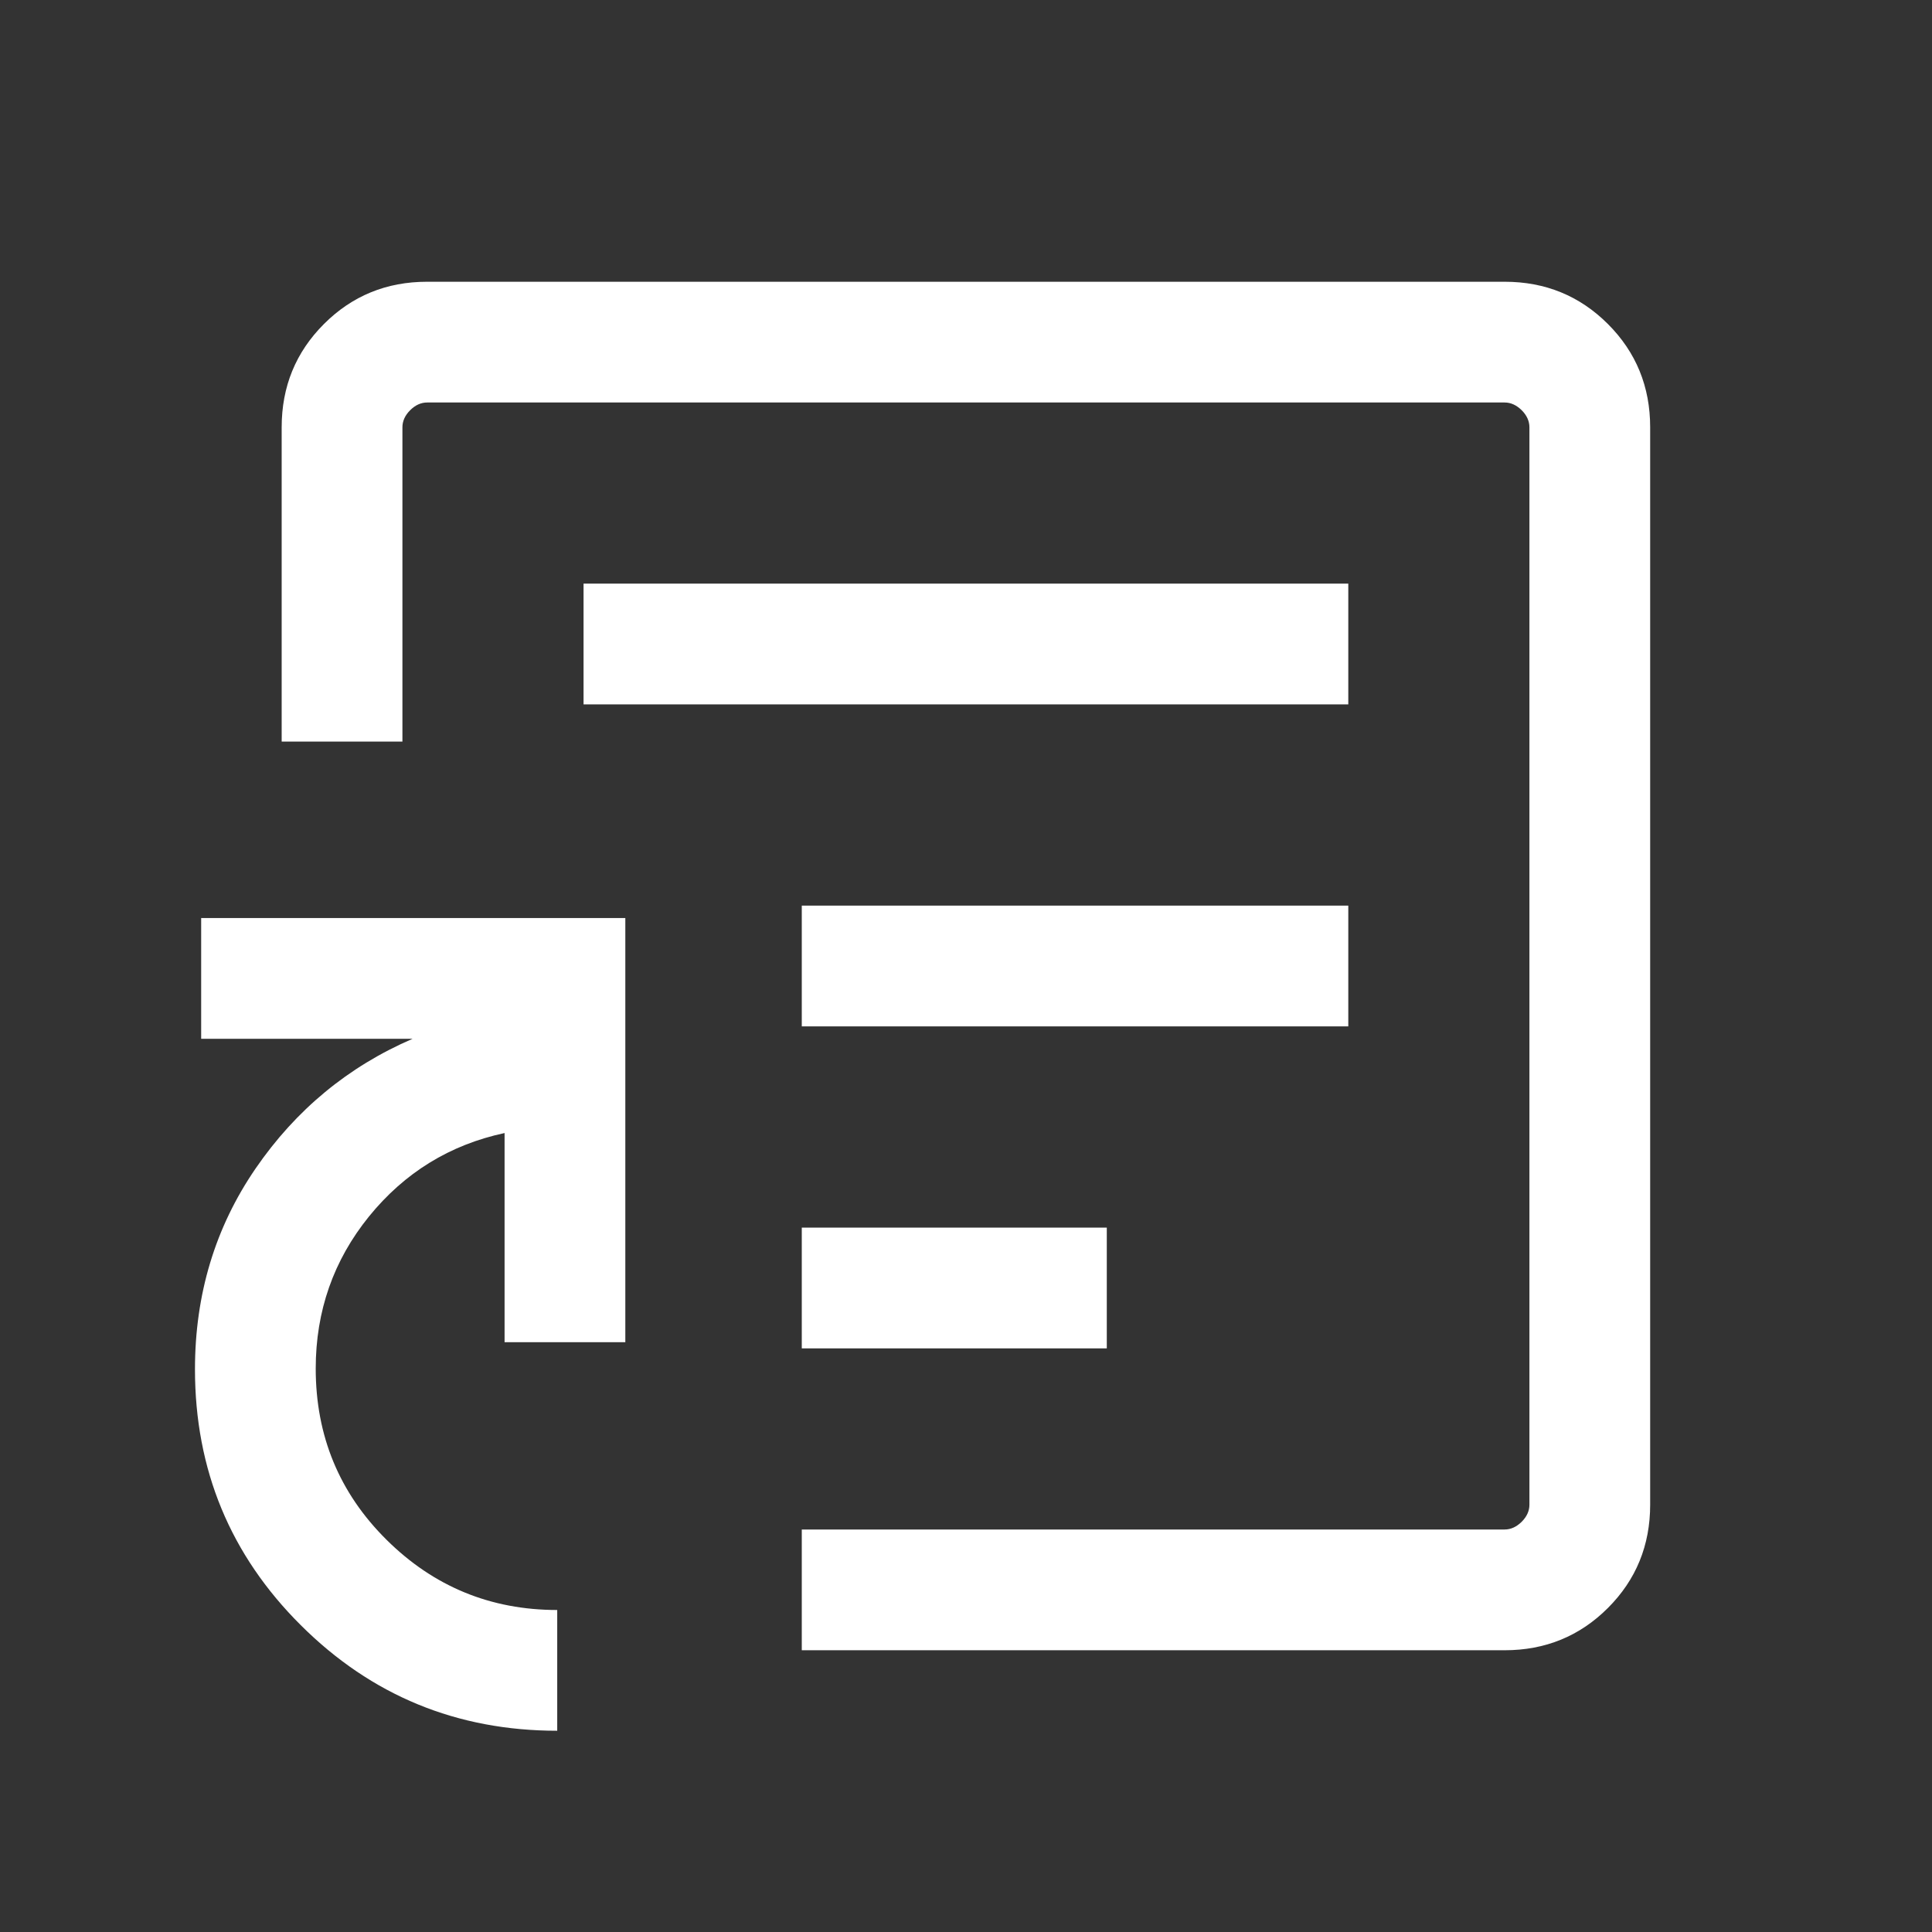<svg width="24" height="24" viewBox="0 0 24 24" fill="none" xmlns="http://www.w3.org/2000/svg">
<rect x="0" y="0" width="24" height="24" fill="#333333" stroke="none"/>
<mask id="mask0_1_14" style="mask-type:alpha" maskUnits="userSpaceOnUse" x="0" y="0" width="24" height="24">
<path d="M24 0H0V24H24V0Z" fill="white"/>
</mask>
<g mask="url(#mask0_1_14)">
<path d="M9.96 16.75H13.749V15.25H9.96V16.75ZM9.96 12.75H16.749V11.25H9.96V12.75ZM7.249 8.75H16.749V7.25H7.249V8.75ZM6.922 21.5C5.676 21.5 4.614 21.063 3.737 20.189C2.86 19.316 2.422 18.256 2.422 17.01C2.422 16.079 2.673 15.248 3.174 14.517C3.675 13.787 4.326 13.249 5.126 12.904H2.499V11.404H7.768V16.673H6.268V14.075C5.587 14.221 5.026 14.567 4.584 15.111C4.143 15.656 3.922 16.286 3.922 17C3.922 17.837 4.215 18.546 4.802 19.128C5.388 19.709 6.095 20 6.922 20V21.5ZM9.96 20.5V19H18.691C18.768 19 18.838 18.968 18.903 18.904C18.967 18.84 18.999 18.769 18.999 18.692V5.308C18.999 5.231 18.967 5.16 18.903 5.096C18.838 5.032 18.768 5 18.691 5H5.306C5.23 5 5.159 5.032 5.095 5.096C5.031 5.16 4.999 5.231 4.999 5.308V9.212H3.499V5.308C3.499 4.803 3.674 4.375 4.024 4.025C4.374 3.675 4.801 3.5 5.306 3.5H18.691C19.196 3.5 19.624 3.675 19.974 4.025C20.324 4.375 20.499 4.803 20.499 5.308V18.692C20.499 19.197 20.324 19.625 19.974 19.975C19.624 20.325 19.196 20.5 18.691 20.5H9.96Z" fill="white"/>
</g>
</svg>
